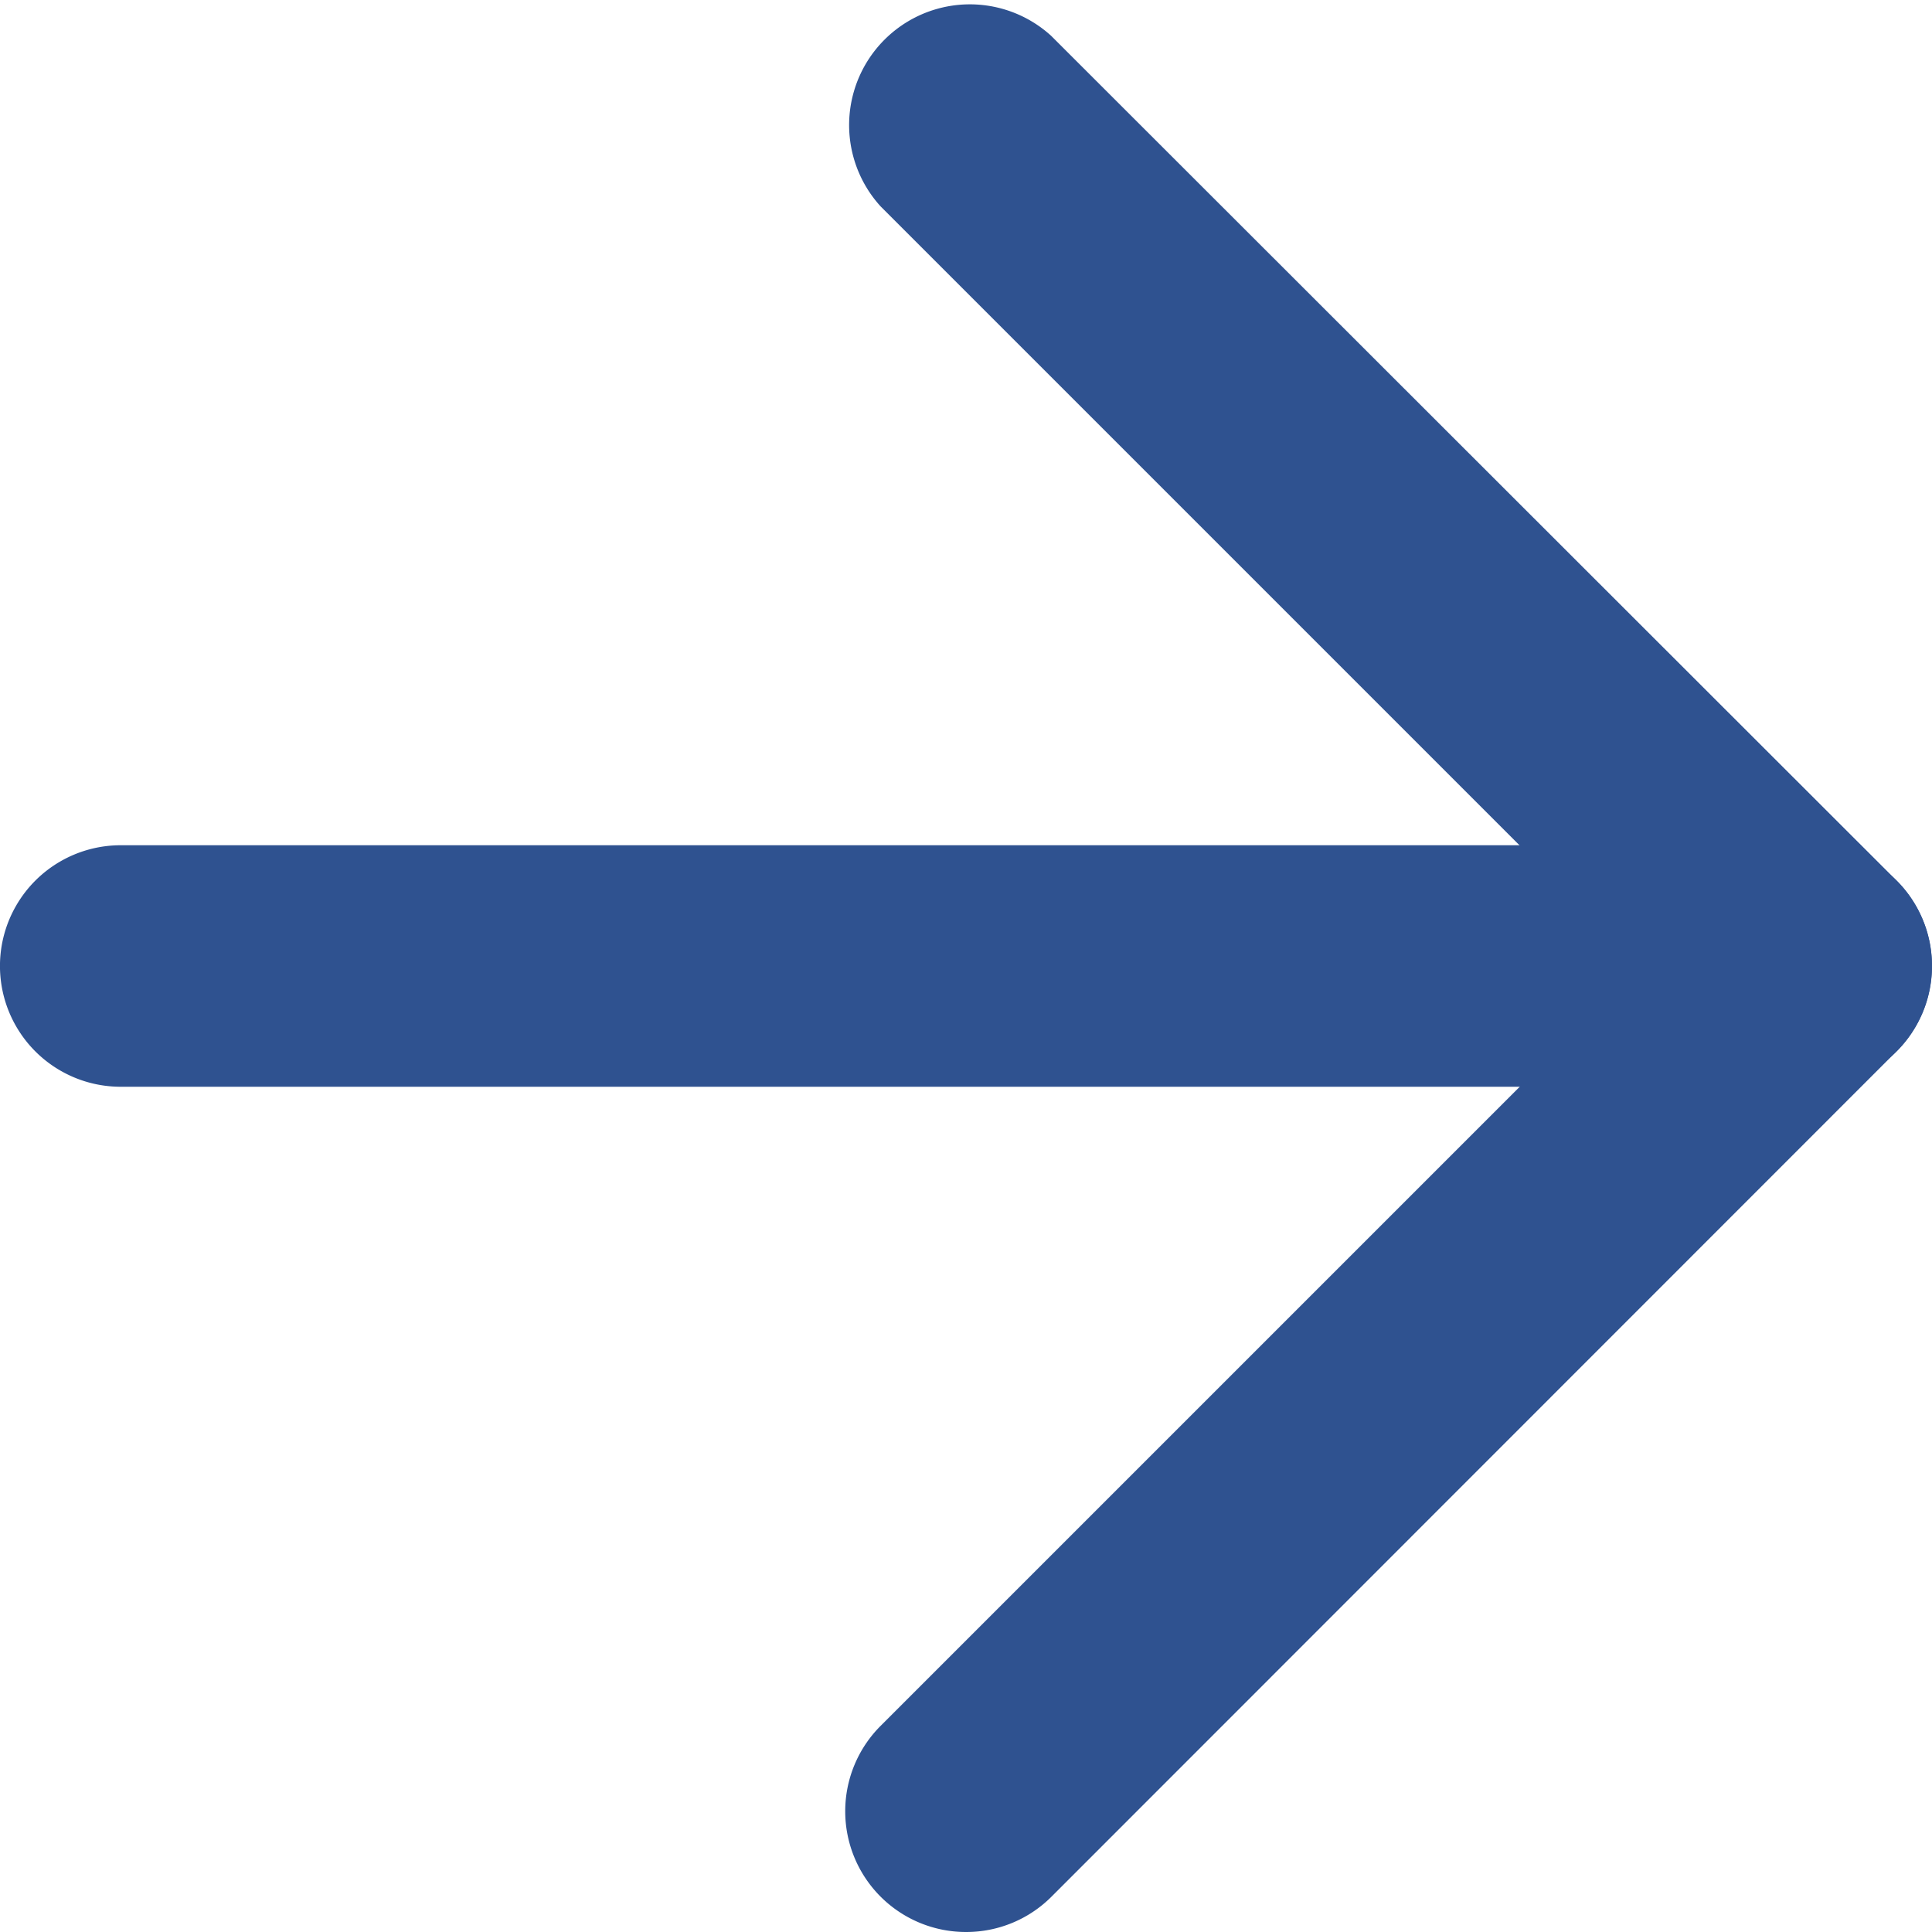 <svg xmlns="http://www.w3.org/2000/svg" width="37.381" height="37.381" viewBox="0 0 37.381 37.381">
  <g id="Icon_feather-arrow-right" data-name="Icon feather-arrow-right" transform="translate(-6 -6)">
    <path id="パス_714" data-name="パス 714" d="M41.045,21.173H8.336a2.336,2.336,0,1,1,0-4.673H41.045a2.336,2.336,0,1,1,0,4.673Z" transform="translate(0 5.854)" fill="#2f5290"/>
    <path id="パス_715" data-name="パス 715" d="M18.836,43.381a2.336,2.336,0,0,1-1.652-3.988l14.7-14.7-14.7-14.7a2.336,2.336,0,0,1,3.3-3.3L36.843,23.039a2.336,2.336,0,0,1,0,3.3L20.488,42.7A2.329,2.329,0,0,1,18.836,43.381Z" transform="translate(5.854)" fill="#2f5290"/>
  </g>
</svg>
